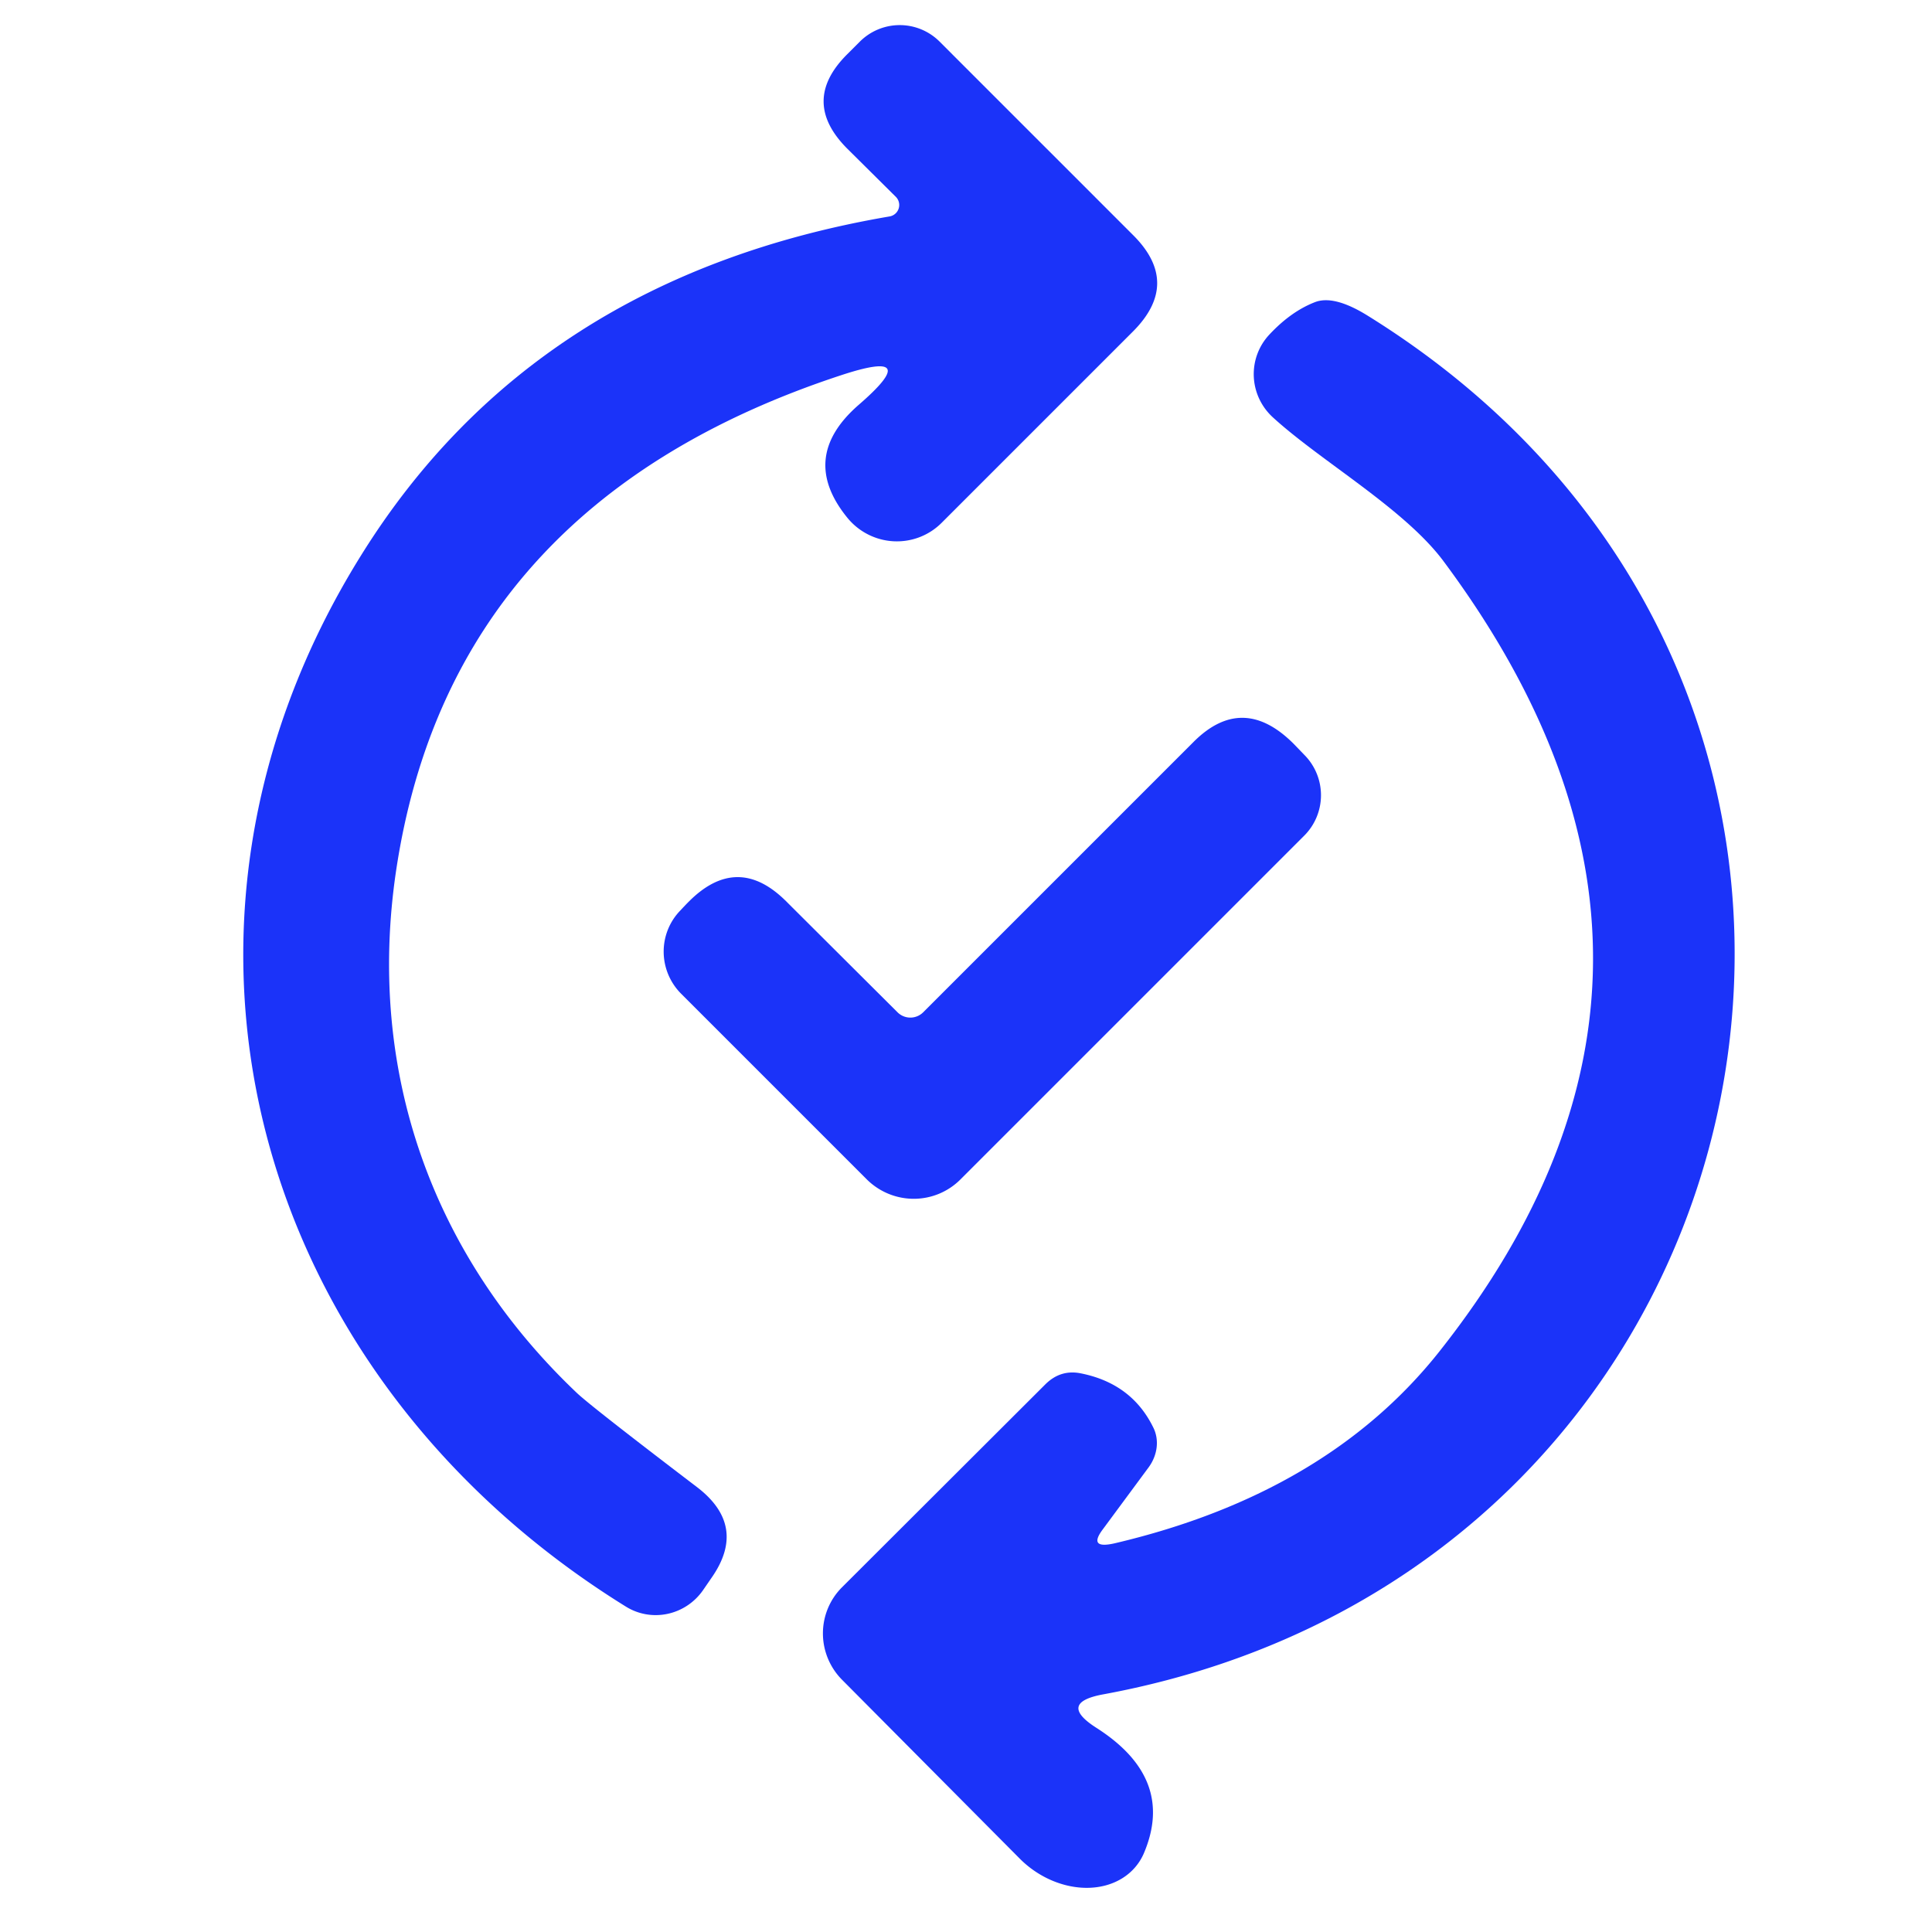 <?xml version="1.0" encoding="UTF-8" standalone="no"?>
<!DOCTYPE svg PUBLIC "-//W3C//DTD SVG 1.1//EN" "http://www.w3.org/Graphics/SVG/1.1/DTD/svg11.dtd">
<svg xmlns="http://www.w3.org/2000/svg" version="1.1" viewBox="0.00 0.00 50.00 50.00">
<path fill="#1b33f9" d="
  M 22.22 10.48
  Q 23.93 9.00 21.77 9.71
  Q 11.67 13.03 10.25 22.54
  C 9.48 27.73 11.19 32.50 14.93 36.05
  Q 15.30 36.40 18.03 38.48
  Q 19.36 39.49 18.41 40.84
  L 18.19 41.16
  A 1.49 1.47 -56.5 0 1 16.20 41.58
  C 6.53 35.59 3.33 24.03 9.34 14.38
  Q 13.82 7.17 23.03 5.60
  A 0.30 0.30 0.0 0 0 23.19 5.10
  L 21.93 3.85
  Q 20.70 2.62 21.93 1.40
  L 22.25 1.08
  A 1.46 1.46 0.0 0 1 24.32 1.08
  L 29.33 6.09
  Q 30.57 7.33 29.32 8.58
  L 24.37 13.53
  A 1.65 1.64 48.0 0 1 21.93 13.40
  Q 20.66 11.84 22.22 10.48
  Z"
/>
<path fill="#1b33f9" d="
  M 28.55 43.85
  Q 27.36 44.07 28.38 44.72
  Q 30.43 46.03 29.60 47.97
  A 2.14 1.73 36.6 0 1 26.39 48.10
  L 21.79 43.47
  A 1.70 1.69 45.1 0 1 21.79 41.08
  L 27.05 35.83
  Q 27.44 35.44 27.96 35.54
  Q 29.29 35.80 29.85 36.95
  A 1.05 0.93 -41.6 0 1 29.73 37.97
  L 28.54 39.58
  Q 28.15 40.10 28.85 39.94
  Q 34.33 38.65 37.24 34.99
  Q 45.15 25.01 37.37 14.54
  C 36.36 13.17 34.17 11.93 32.93 10.79
  A 1.51 1.50 43.0 0 1 32.85 8.66
  Q 33.41 8.06 34.03 7.82
  Q 34.52 7.63 35.38 8.16
  C 51.02 17.85 46.42 40.56 28.55 43.85
  Z"
/>
<path fill="#1b33f9" d="
  M 23.89 26.20
  L 30.89 19.20
  Q 32.16 17.93 33.48 19.25
  L 33.75 19.53
  A 1.48 1.48 0.0 0 1 33.75 21.63
  L 24.86 30.52
  A 1.72 1.71 44.9 0 1 22.43 30.52
  L 17.63 25.72
  A 1.54 1.53 44.7 0 1 17.61 23.56
  Q 17.74 23.42 17.82 23.34
  Q 19.09 22.06 20.36 23.34
  L 23.23 26.20
  A 0.47 0.47 0.0 0 0 23.89 26.20
  Z"
/>
</svg>
